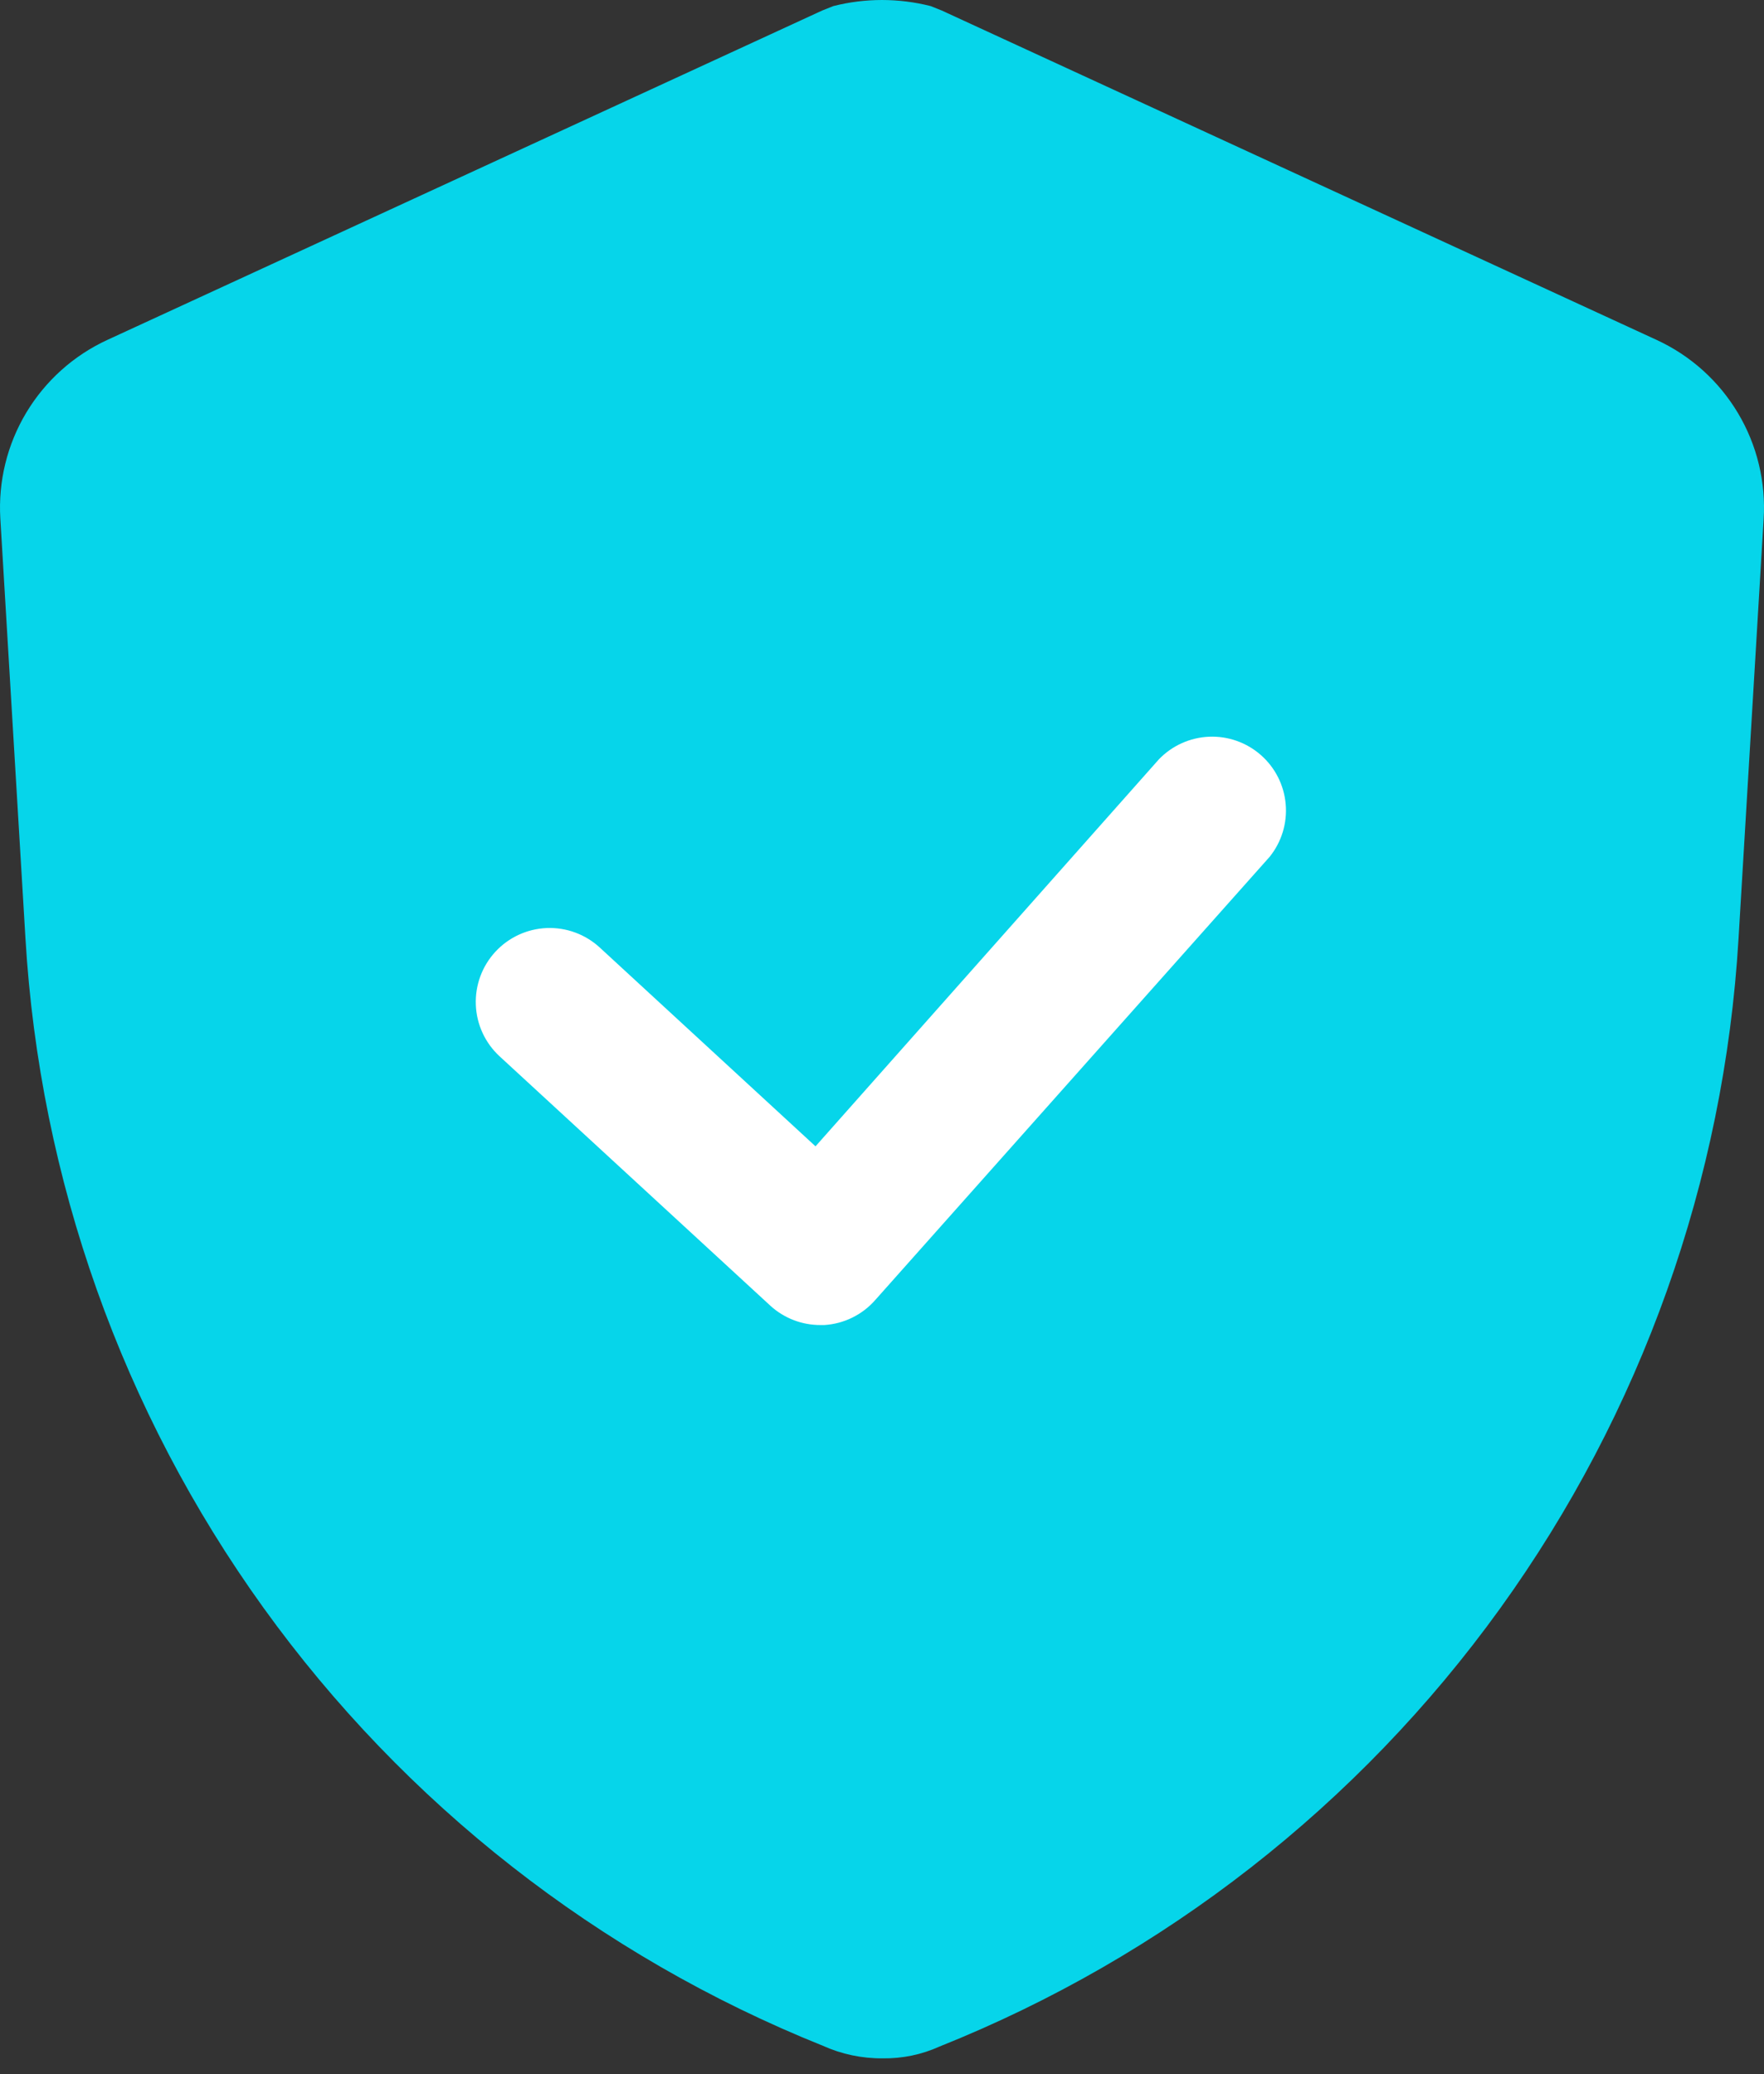 <svg width="74" height="87" viewBox="0 0 74 87" fill="none" xmlns="http://www.w3.org/2000/svg">
<rect x="0" y="0" width="74" height="87" fill="#333333" stroke="none"/>
<circle cx="37.764" cy="43.996" r="21.143" fill="white"/>
<path d="M69.493 14.257L39.508 0.442L39.044 0.256C37.702 -0.085 36.296 -0.085 34.955 0.256L34.49 0.442L4.505 14.257C3.089 14.909 1.903 15.973 1.101 17.311C0.3 18.648 -0.079 20.197 0.014 21.753L1.067 39.347C1.665 49.467 5.127 59.208 11.05 67.435C16.973 75.662 25.113 82.035 34.521 85.811C35.309 86.166 36.166 86.346 37.03 86.338C37.852 86.35 38.666 86.181 39.415 85.842C48.834 82.075 56.987 75.706 62.922 67.478C68.857 59.251 72.328 49.505 72.931 39.378L73.984 21.784C74.084 20.222 73.708 18.667 72.906 17.324C72.104 15.98 70.914 14.911 69.493 14.257ZM53.261 35.94L36.72 54.526C36.451 54.834 36.124 55.085 35.757 55.266C35.39 55.447 34.991 55.553 34.583 55.579H34.428C33.65 55.584 32.898 55.297 32.322 54.773L20.953 44.303C20.35 43.745 19.992 42.969 19.961 42.147C19.929 41.325 20.224 40.524 20.783 39.92C21.342 39.316 22.117 38.959 22.939 38.927C23.761 38.895 24.562 39.191 25.166 39.75L34.211 48.083L48.615 31.851C49.168 31.276 49.922 30.936 50.719 30.902C51.517 30.869 52.296 31.144 52.895 31.672C53.495 32.199 53.867 32.937 53.935 33.732C54.004 34.528 53.762 35.318 53.261 35.94Z" fill="#06D5EA"/>
</svg>
